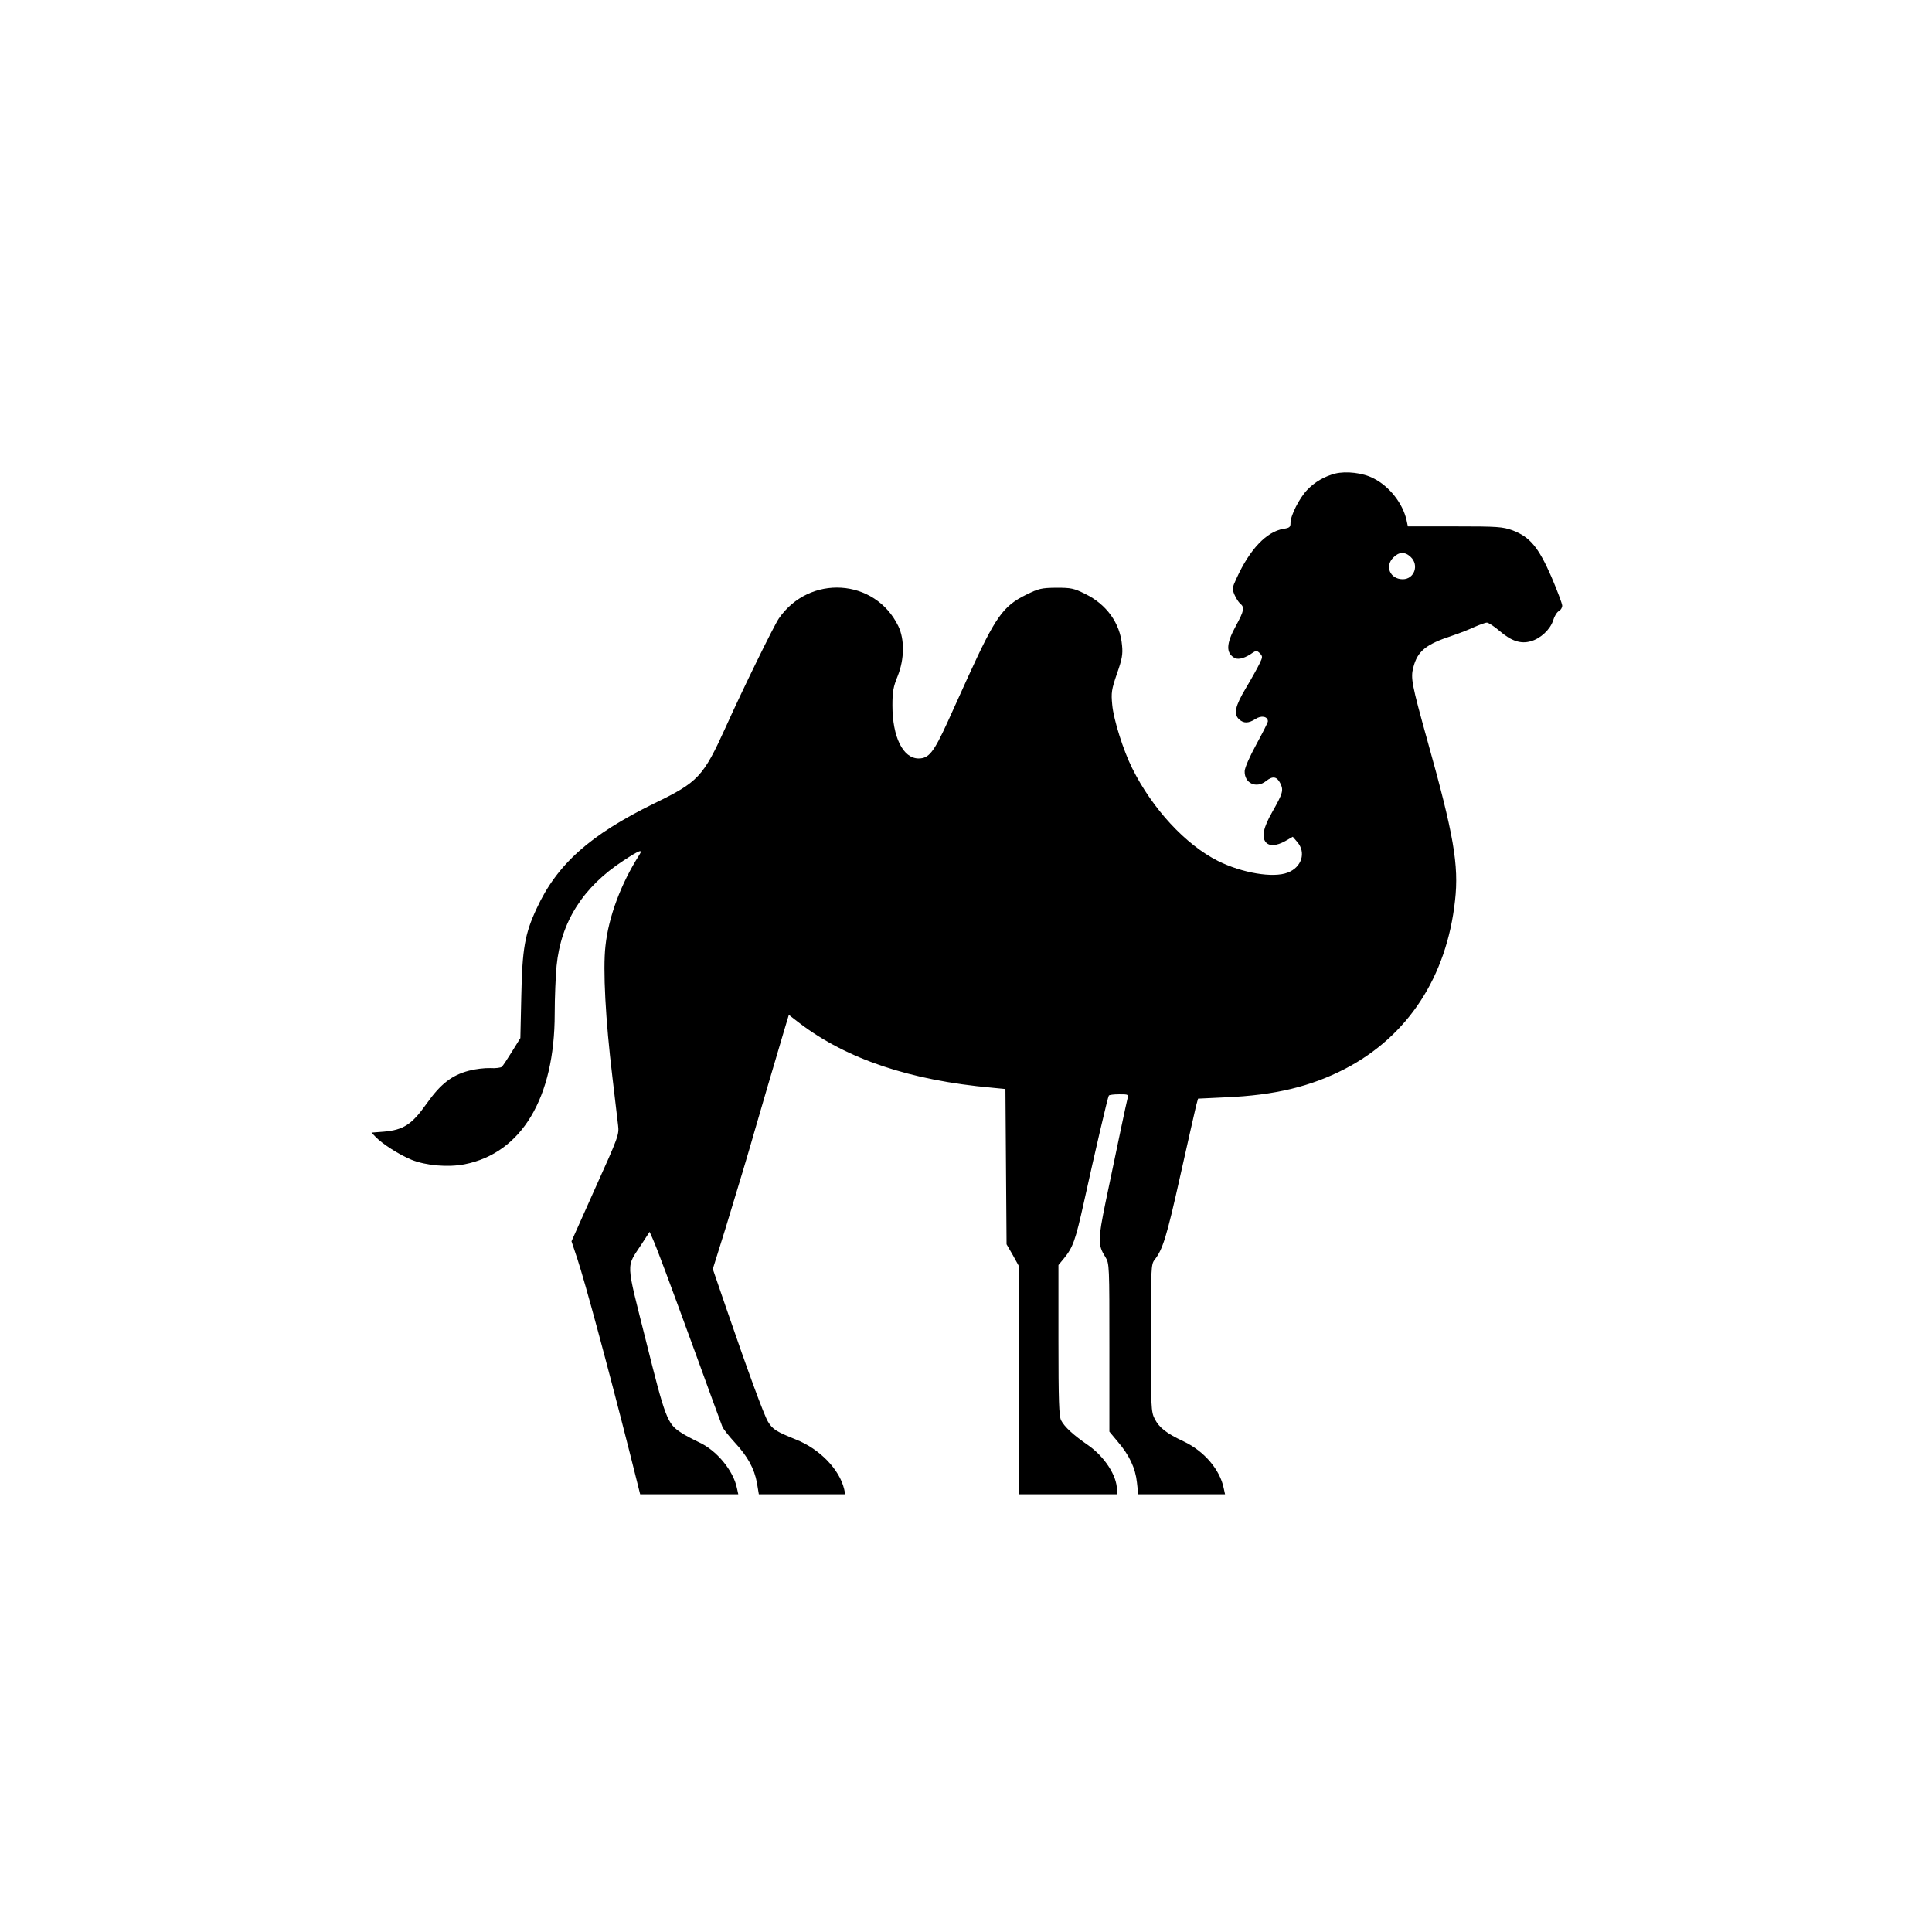 <?xml version="1.0" standalone="no"?>
<!DOCTYPE svg PUBLIC "-//W3C//DTD SVG 20010904//EN"
 "http://www.w3.org/TR/2001/REC-SVG-20010904/DTD/svg10.dtd">
<svg version="1.0" xmlns="http://www.w3.org/2000/svg"
 width="1024pt" height="1024pt" viewBox="0 0 1024 1024"
 preserveAspectRatio="xMidYMid meet">

<g transform="translate(0,1024) scale(0.1,-0.1)"
fill="#000000" stroke="none">
<path d="M7077 7730 c-57 -15 -108 -44 -149 -87 -41 -43 -88 -135 -88 -174 0
-23 -5 -27 -38 -32 -89 -15 -178 -108 -248 -262 -23 -49 -24 -56 -11 -87 8
-18 21 -39 30 -47 25 -20 21 -38 -23 -119 -52 -95 -53 -144 -5 -170 21 -10 57
1 97 30 15 10 21 10 35 -4 16 -17 16 -20 -1 -55 -10 -21 -42 -79 -72 -129 -58
-97 -67 -139 -36 -167 24 -22 50 -21 86 2 31 21 66 14 66 -12 0 -7 -28 -61
-61 -122 -35 -64 -61 -123 -62 -142 -2 -64 61 -94 113 -53 35 28 57 25 75 -10
19 -38 16 -52 -42 -154 -47 -82 -57 -132 -34 -160 19 -22 56 -20 103 6 l40 23
24 -28 c48 -56 23 -134 -51 -162 -77 -30 -242 -2 -370 62 -171 86 -347 276
-454 491 -47 94 -99 258 -106 337 -6 63 -4 80 25 164 27 77 32 103 27 151 -10
117 -82 217 -195 272 -60 30 -75 33 -153 33 -80 -1 -93 -4 -162 -38 -121 -60
-161 -117 -305 -432 -27 -61 -78 -171 -111 -245 -72 -157 -98 -190 -152 -190
-83 0 -139 114 -139 281 0 74 5 100 28 156 36 90 37 195 3 265 -123 253 -471
275 -633 40 -26 -38 -191 -374 -282 -577 -119 -262 -145 -290 -378 -403 -341
-167 -516 -323 -624 -558 -62 -133 -76 -212 -81 -462 l-5 -224 -44 -71 c-24
-39 -48 -75 -54 -81 -5 -5 -33 -9 -62 -7 -29 1 -80 -5 -113 -14 -91 -24 -150
-70 -225 -176 -77 -109 -122 -138 -226 -147 l-65 -5 21 -22 c36 -38 127 -96
191 -122 77 -31 193 -41 281 -24 302 59 478 352 478 798 0 87 5 201 10 254 23
233 140 418 355 558 85 56 105 63 83 29 -96 -150 -163 -328 -179 -482 -14
-123 0 -390 37 -696 13 -113 27 -228 30 -255 6 -48 1 -62 -121 -332 l-126
-282 31 -93 c41 -124 160 -564 277 -1025 l56 -223 260 0 260 0 -7 32 c-19 94
-108 202 -204 245 -31 15 -74 37 -94 51 -71 46 -82 75 -184 484 -109 435 -107
385 -22 516 l41 63 17 -38 c25 -57 85 -219 229 -613 71 -195 133 -366 139
-380 5 -14 35 -51 65 -84 69 -74 105 -139 119 -216 l10 -60 229 0 229 0 -6 28
c-25 104 -129 212 -255 262 -104 42 -124 54 -148 94 -21 33 -109 274 -223 606
l-70 204 66 211 c61 199 133 439 154 515 11 40 121 414 158 538 l25 83 57 -44
c250 -190 585 -303 1019 -342 l72 -7 3 -411 3 -412 33 -57 32 -58 0 -605 0
-605 260 0 260 0 0 24 c0 75 -66 176 -154 237 -77 53 -124 96 -142 131 -11 22
-14 101 -14 425 l0 398 29 35 c48 59 61 95 106 298 60 272 126 556 132 565 2
4 27 7 55 7 50 0 50 0 43 -27 -7 -28 -42 -193 -115 -544 -41 -201 -42 -227 -1
-292 21 -34 21 -43 21 -480 l0 -445 45 -54 c60 -70 93 -139 101 -215 l7 -63
230 0 230 0 -7 32 c-20 99 -104 197 -212 248 -92 43 -130 73 -154 120 -19 37
-20 60 -20 428 0 368 1 391 19 414 44 56 64 120 136 443 42 187 80 356 85 376
l10 36 147 7 c260 11 450 57 632 151 333 173 539 488 583 892 21 188 -7 350
-146 846 -84 302 -90 333 -75 390 22 86 67 122 204 167 39 13 93 34 120 47 28
12 57 23 66 23 8 0 39 -20 68 -45 62 -53 111 -69 164 -54 52 14 104 63 119
111 6 21 20 44 30 49 10 5 18 18 18 29 0 10 -26 79 -57 152 -69 158 -114 212
-206 247 -53 19 -77 21 -307 21 l-248 0 -7 33 c-20 89 -91 180 -176 222 -55
29 -144 39 -202 25z m400 -442 c46 -43 19 -118 -42 -118 -67 0 -97 69 -50 115
30 31 62 32 92 3z"/>
</g>
</svg>
